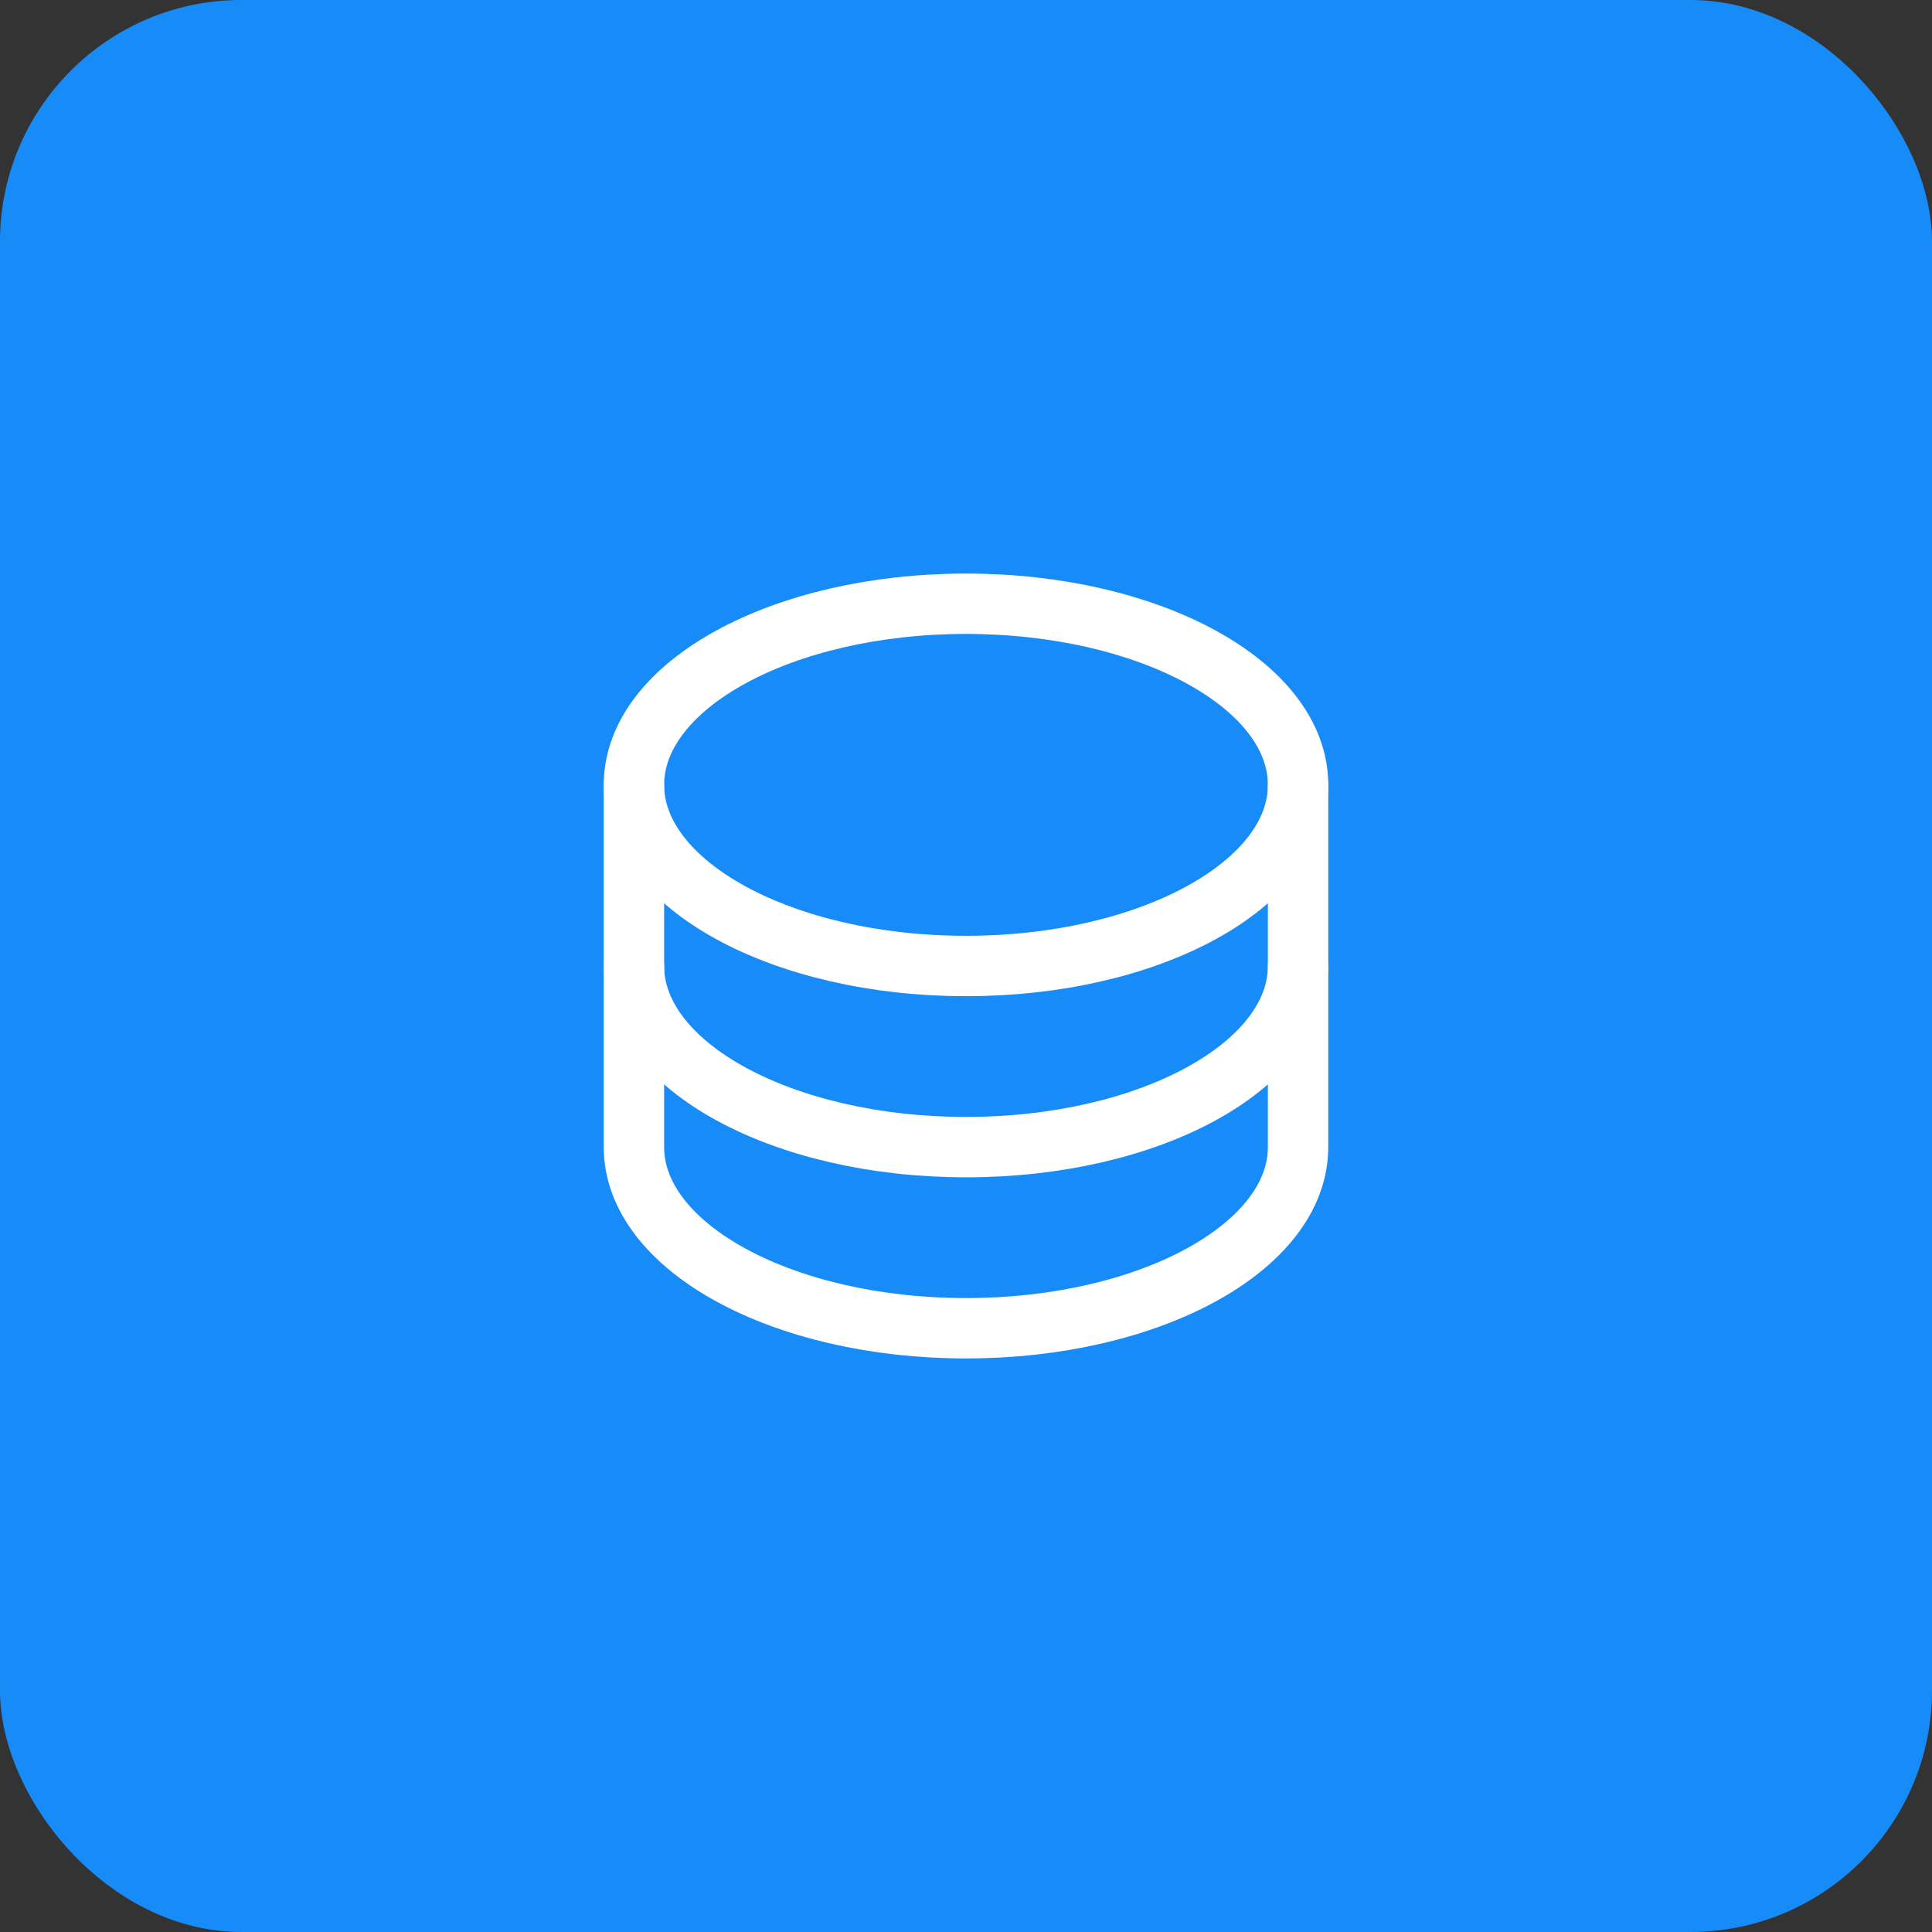 <svg width="64" height="64" viewBox="0 0 64 64" fill="none" xmlns="http://www.w3.org/2000/svg">
<rect x="0" y="0" width="64" height="64" fill="#333333" stroke="none"/>
<rect width="64" height="64" rx="8" fill="#178CF9"/>
<path d="M32 32C38.075 32 43 29.314 43 26C43 22.686 38.075 20 32 20C25.925 20 21 22.686 21 26C21 29.314 25.925 32 32 32Z" stroke="white" stroke-width="2" stroke-linecap="round" stroke-linejoin="round"/>
<path d="M21 26V32C21 35.312 25.925 38 32 38C38.075 38 43 35.312 43 32V26" stroke="white" stroke-width="2" stroke-linecap="round" stroke-linejoin="round"/>
<path d="M21 32V38C21 41.312 25.925 44 32 44C38.075 44 43 41.312 43 38V32" stroke="white" stroke-width="2" stroke-linecap="round" stroke-linejoin="round"/>
</svg>
